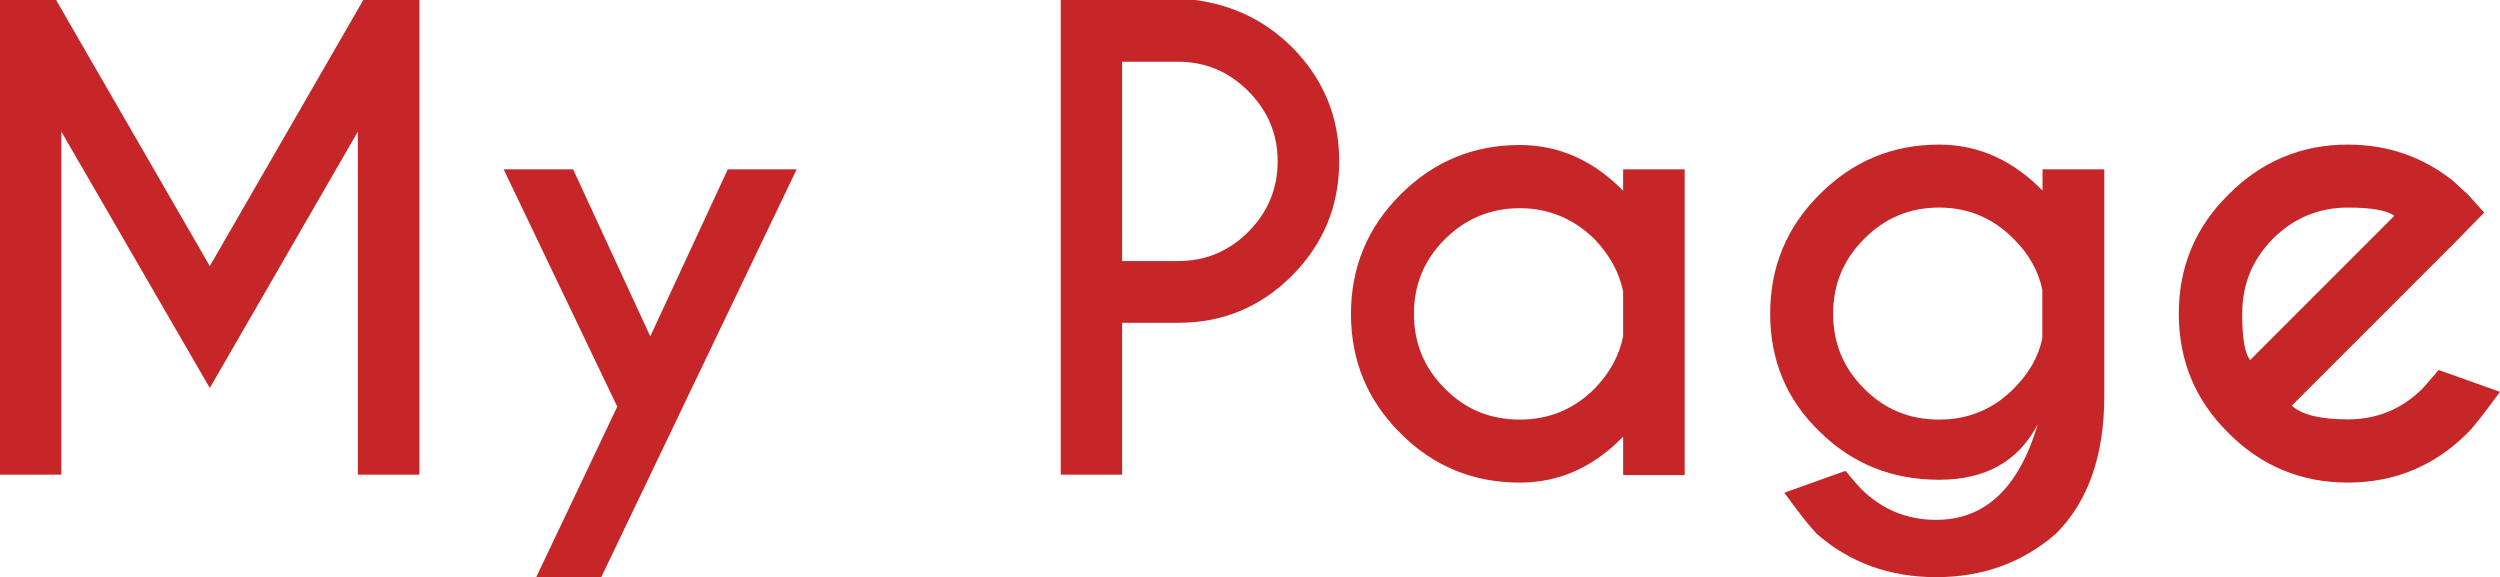 <svg xmlns="http://www.w3.org/2000/svg" viewBox="0 0 123.45 28.5" width="123.45px" height="28.5px">
<g>
	<polygon fill-rule="evenodd" clip-rule="evenodd" fill="#C72628" points="0,0 0,23.44 3.03,23.44 3.03,6.5 10.36,19.16 17.67,6.5 
		17.67,23.44 20.71,23.44 20.71,0 17.94,0 10.36,13.14 2.77,0 	"/>
	<polygon fill-rule="evenodd" clip-rule="evenodd" fill="#C72628" points="39.34,8.36 35.94,8.36 32.11,16.61 28.3,8.36 24.87,8.36 
		30.48,20.081 26.48,28.5 29.69,28.5 	"/>
	<path fill-rule="evenodd" clip-rule="evenodd" fill="#C72628" d="M58.18,3.05c1.34,0,2.48,0.48,3.45,1.44
		c0.97,0.97,1.46,2.12,1.46,3.47c0,1.37-0.49,2.53-1.46,3.5c-0.97,0.96-2.11,1.43-3.45,1.43h-2.77V3.05H58.18z M58.18,15.94
		c2.19,0,4.06-0.77,5.62-2.33c1.55-1.56,2.33-3.44,2.33-5.65c0-2.19-0.78-4.07-2.33-5.63c-1.31-1.3-2.9-2.08-4.78-2.33h-6.64v23.44
		h3.03v-7.5H58.18z"/>
	<path fill-rule="evenodd" clip-rule="evenodd" fill="#C72628" d="M75.05,7.16c-2.31,0-4.28,0.83-5.899,2.45
		c-1.631,1.63-2.44,3.6-2.44,5.891c0,2.31,0.81,4.27,2.44,5.89c1.619,1.63,3.59,2.44,5.899,2.44c1.921,0,3.63-0.75,5.101-2.271
		v1.899h3.039V8.36H80.15v1.06C78.68,7.92,76.971,7.16,75.05,7.16z M78.74,19.19c-1.03,1.03-2.27,1.53-3.69,1.53
		c-1.45,0-2.689-0.5-3.7-1.53c-1.029-1.02-1.529-2.25-1.529-3.689c0-1.44,0.5-2.67,1.529-3.69c1.011-1.01,2.25-1.53,3.7-1.53
		c1.421,0,2.66,0.52,3.69,1.53c0.75,0.79,1.22,1.65,1.41,2.58v2.22C79.96,17.56,79.49,18.42,78.74,19.19z"/>
	<path fill-rule="evenodd" clip-rule="evenodd" fill="#C72628" d="M95.75,7.14c-2.311,0-4.279,0.83-5.9,2.46
		c-1.629,1.62-2.439,3.59-2.439,5.89c0,2.31,0.811,4.25,2.439,5.82c1.621,1.6,3.59,2.38,5.9,2.38c2.3,0,3.92-0.91,4.88-2.75
		c-0.94,3.16-2.61,4.73-5.02,4.73c-1.44,0-2.671-0.511-3.69-1.511c-0.14-0.14-0.4-0.439-0.79-0.909l-3.02,1.08
		c0.739,1.02,1.27,1.689,1.6,2.029c1.62,1.42,3.59,2.141,5.9,2.141c2.3,0,4.27-0.721,5.909-2.141c1.591-1.59,2.391-3.859,2.391-6.8
		V8.36h-3.05v1.05C99.391,7.91,97.689,7.14,95.75,7.14z M100.85,16.709c-0.189,0.9-0.66,1.73-1.41,2.48
		c-1.029,1.03-2.25,1.53-3.689,1.53c-1.45,0-2.689-0.5-3.7-1.53c-1.03-1.02-1.53-2.25-1.53-3.7c0-1.44,0.5-2.66,1.53-3.69
		c1.011-1.03,2.25-1.55,3.7-1.55c1.439,0,2.66,0.52,3.689,1.55c0.75,0.75,1.221,1.59,1.41,2.51V16.709z"/>
	<path fill-rule="evenodd" clip-rule="evenodd" fill="#C72628" d="M111.11,17.78c-0.271-0.34-0.39-1.109-0.39-2.29
		c0-1.44,0.5-2.68,1.529-3.71c1.01-1.01,2.25-1.53,3.689-1.53c1.181,0,1.951,0.14,2.291,0.41L111.11,17.78z M121.15,12.05l1.52-1.55
		c-0.47-0.51-0.73-0.83-0.83-0.92c-0.25-0.22-0.479-0.44-0.72-0.66c-1.5-1.18-3.22-1.78-5.181-1.78c-2.299,0-4.27,0.83-5.89,2.46
		c-1.649,1.62-2.46,3.59-2.46,5.89c0,2.31,0.811,4.28,2.46,5.9c1.62,1.63,3.591,2.44,5.89,2.44c2.291,0,4.261-0.811,5.9-2.44
		c0.33-0.33,0.86-1.011,1.61-2.04l-3.03-1.08c-0.41,0.47-0.66,0.779-0.779,0.9c-1.03,1.039-2.271,1.539-3.701,1.539
		c-1.35,0-2.27-0.22-2.77-0.68L121.15,12.05z"/>
</g>
</svg>
